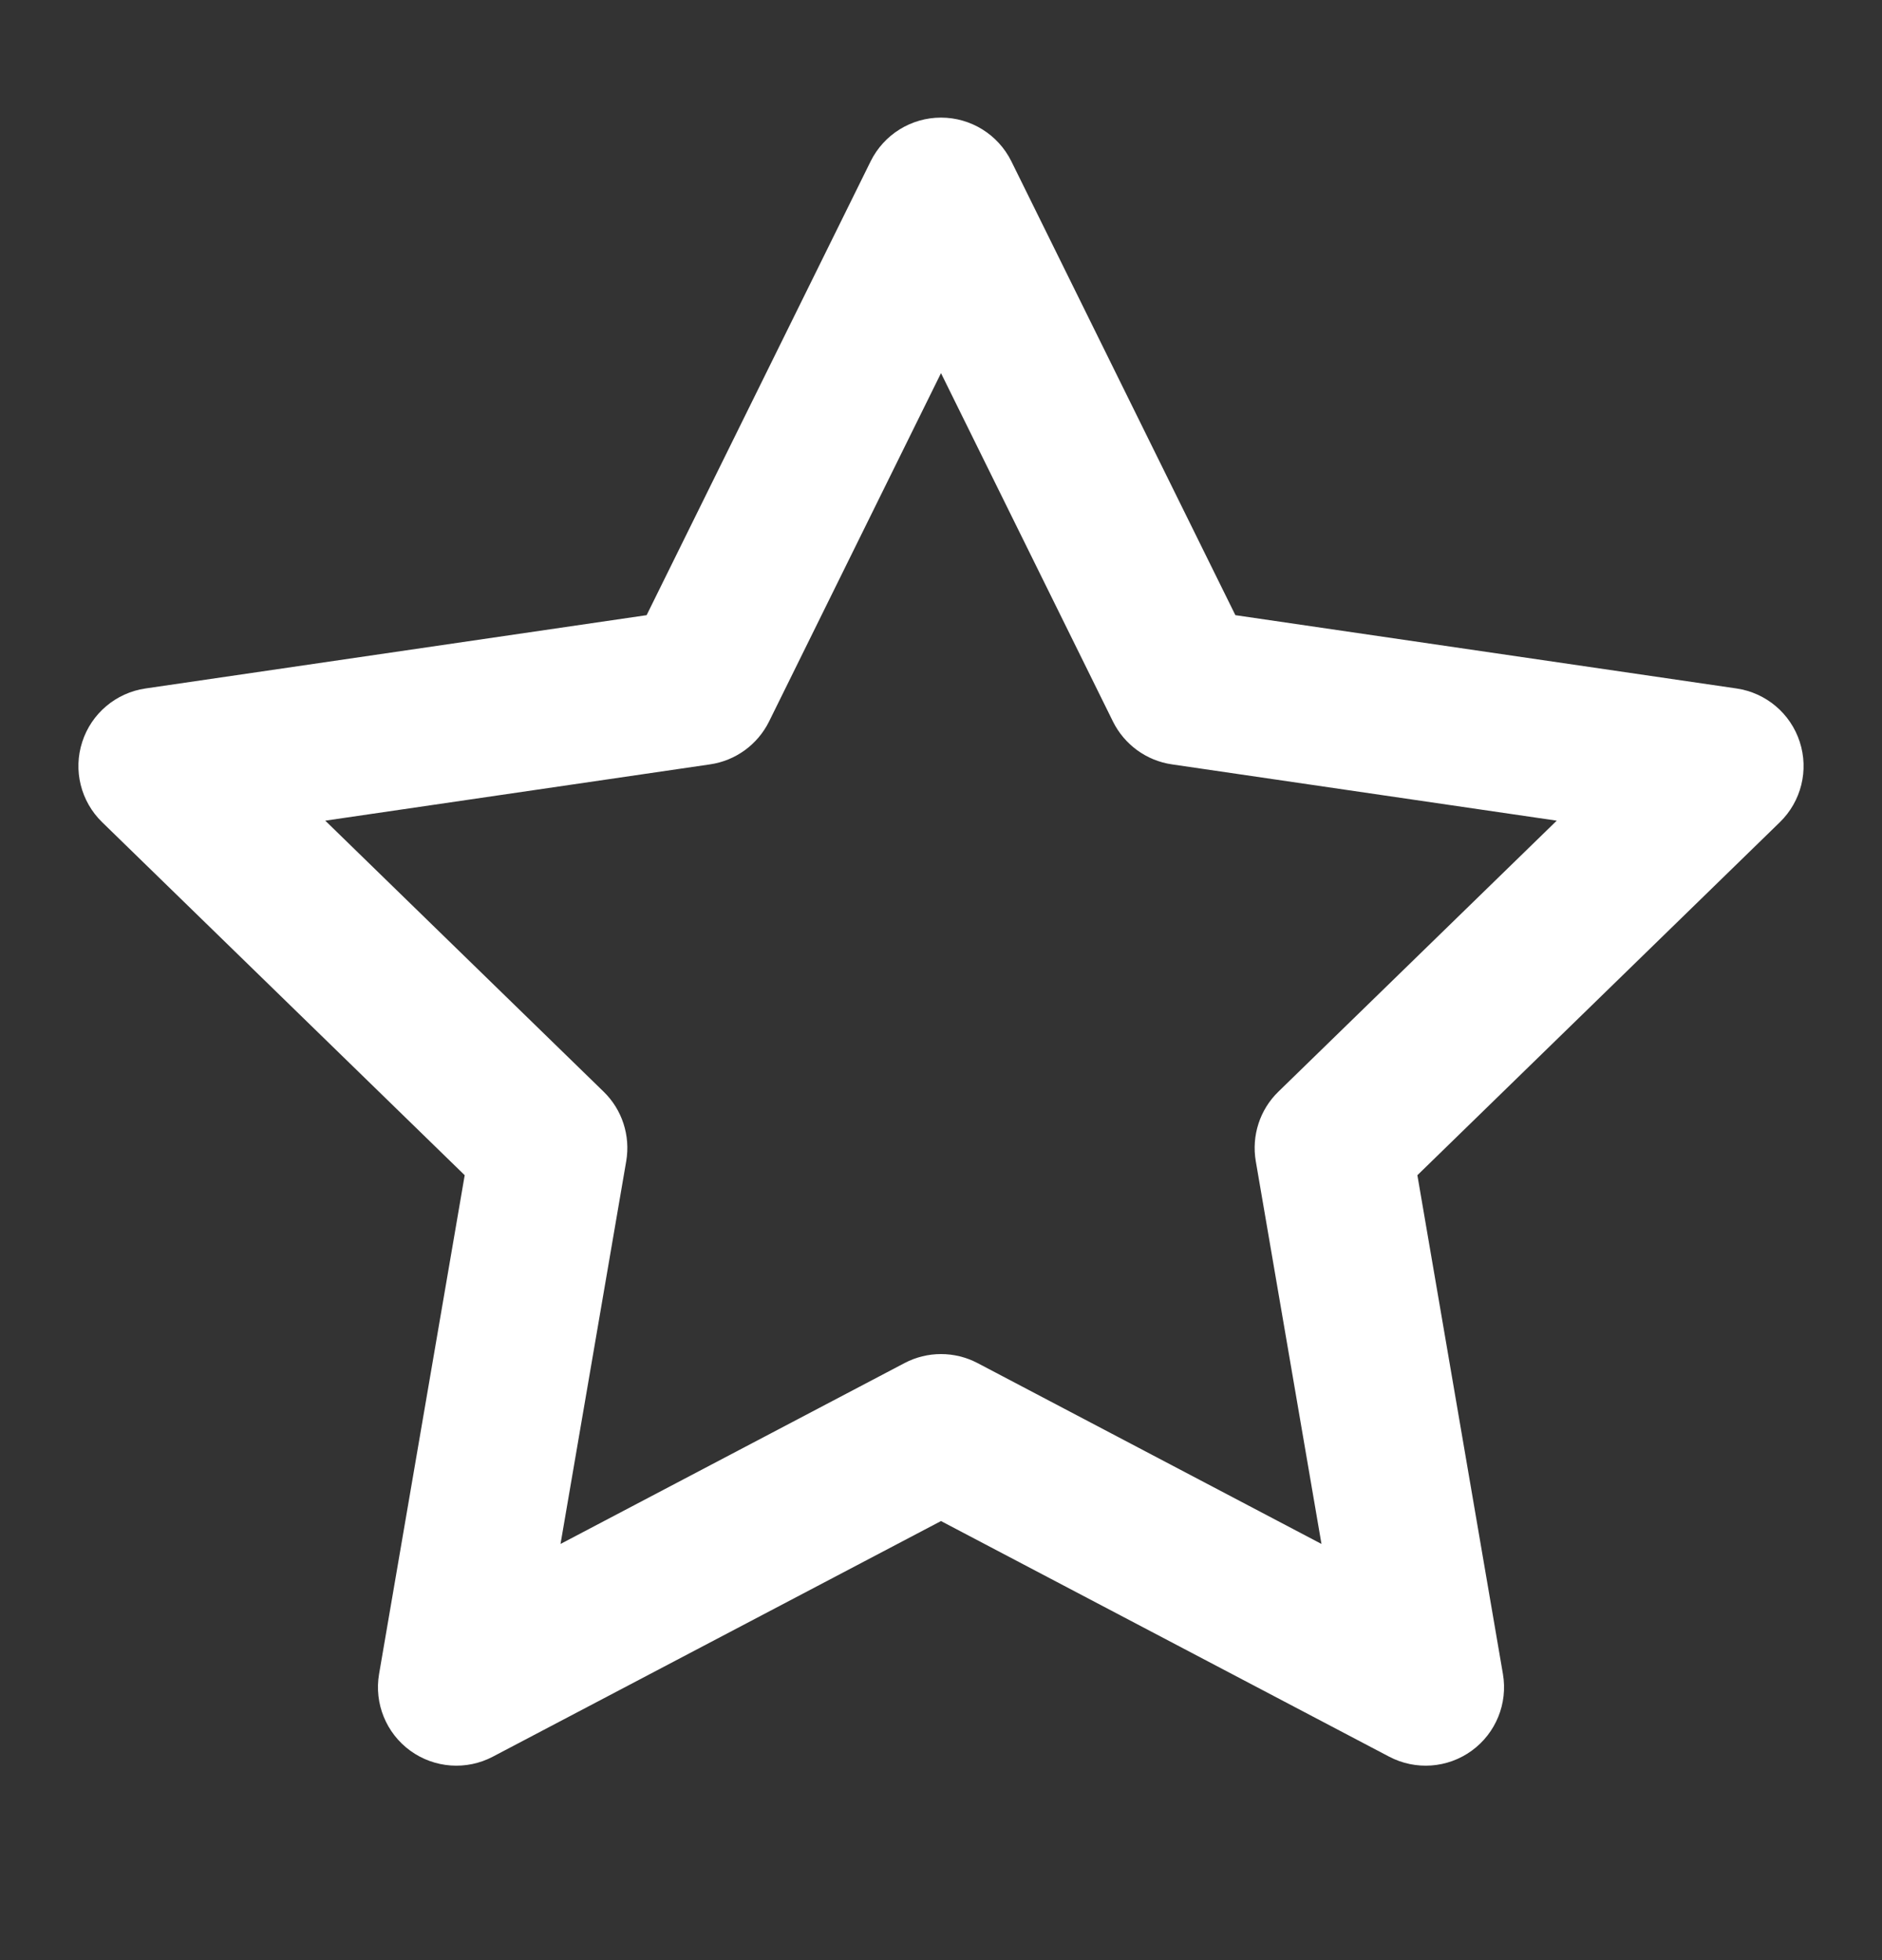 <svg width="24" height="25" viewBox="0 0 24 25" fill="none" xmlns="http://www.w3.org/2000/svg">
<rect x="0" y="0" width="24" height="25" fill="#333333" stroke="none"/>
<path fill-rule="evenodd" clip-rule="evenodd" d="M12 1.5C12.381 1.5 12.728 1.716 12.897 2.057L15.754 7.846L22.145 8.781C22.521 8.836 22.834 9.1 22.951 9.462C23.069 9.824 22.97 10.221 22.698 10.486L18.075 14.989L19.166 21.351C19.23 21.726 19.076 22.105 18.768 22.329C18.46 22.553 18.052 22.582 17.715 22.405L12 19.4L6.285 22.405C5.949 22.582 5.54 22.553 5.232 22.329C4.924 22.105 4.77 21.726 4.834 21.351L5.926 14.989L1.302 10.486C1.03 10.221 0.931 9.824 1.049 9.462C1.166 9.1 1.479 8.836 1.855 8.781L8.246 7.846L11.103 2.057C11.272 1.716 11.619 1.5 12 1.5ZM12 4.759L9.807 9.203C9.661 9.497 9.38 9.702 9.055 9.749L4.148 10.467L7.698 13.924C7.934 14.153 8.041 14.485 7.986 14.809L7.148 19.692L11.535 17.385C11.826 17.232 12.174 17.232 12.466 17.385L16.852 19.692L16.014 14.809C15.959 14.485 16.066 14.153 16.302 13.924L19.852 10.467L14.945 9.749C14.62 9.702 14.339 9.497 14.193 9.203L12 4.759Z" fill="white"/>
</svg>
